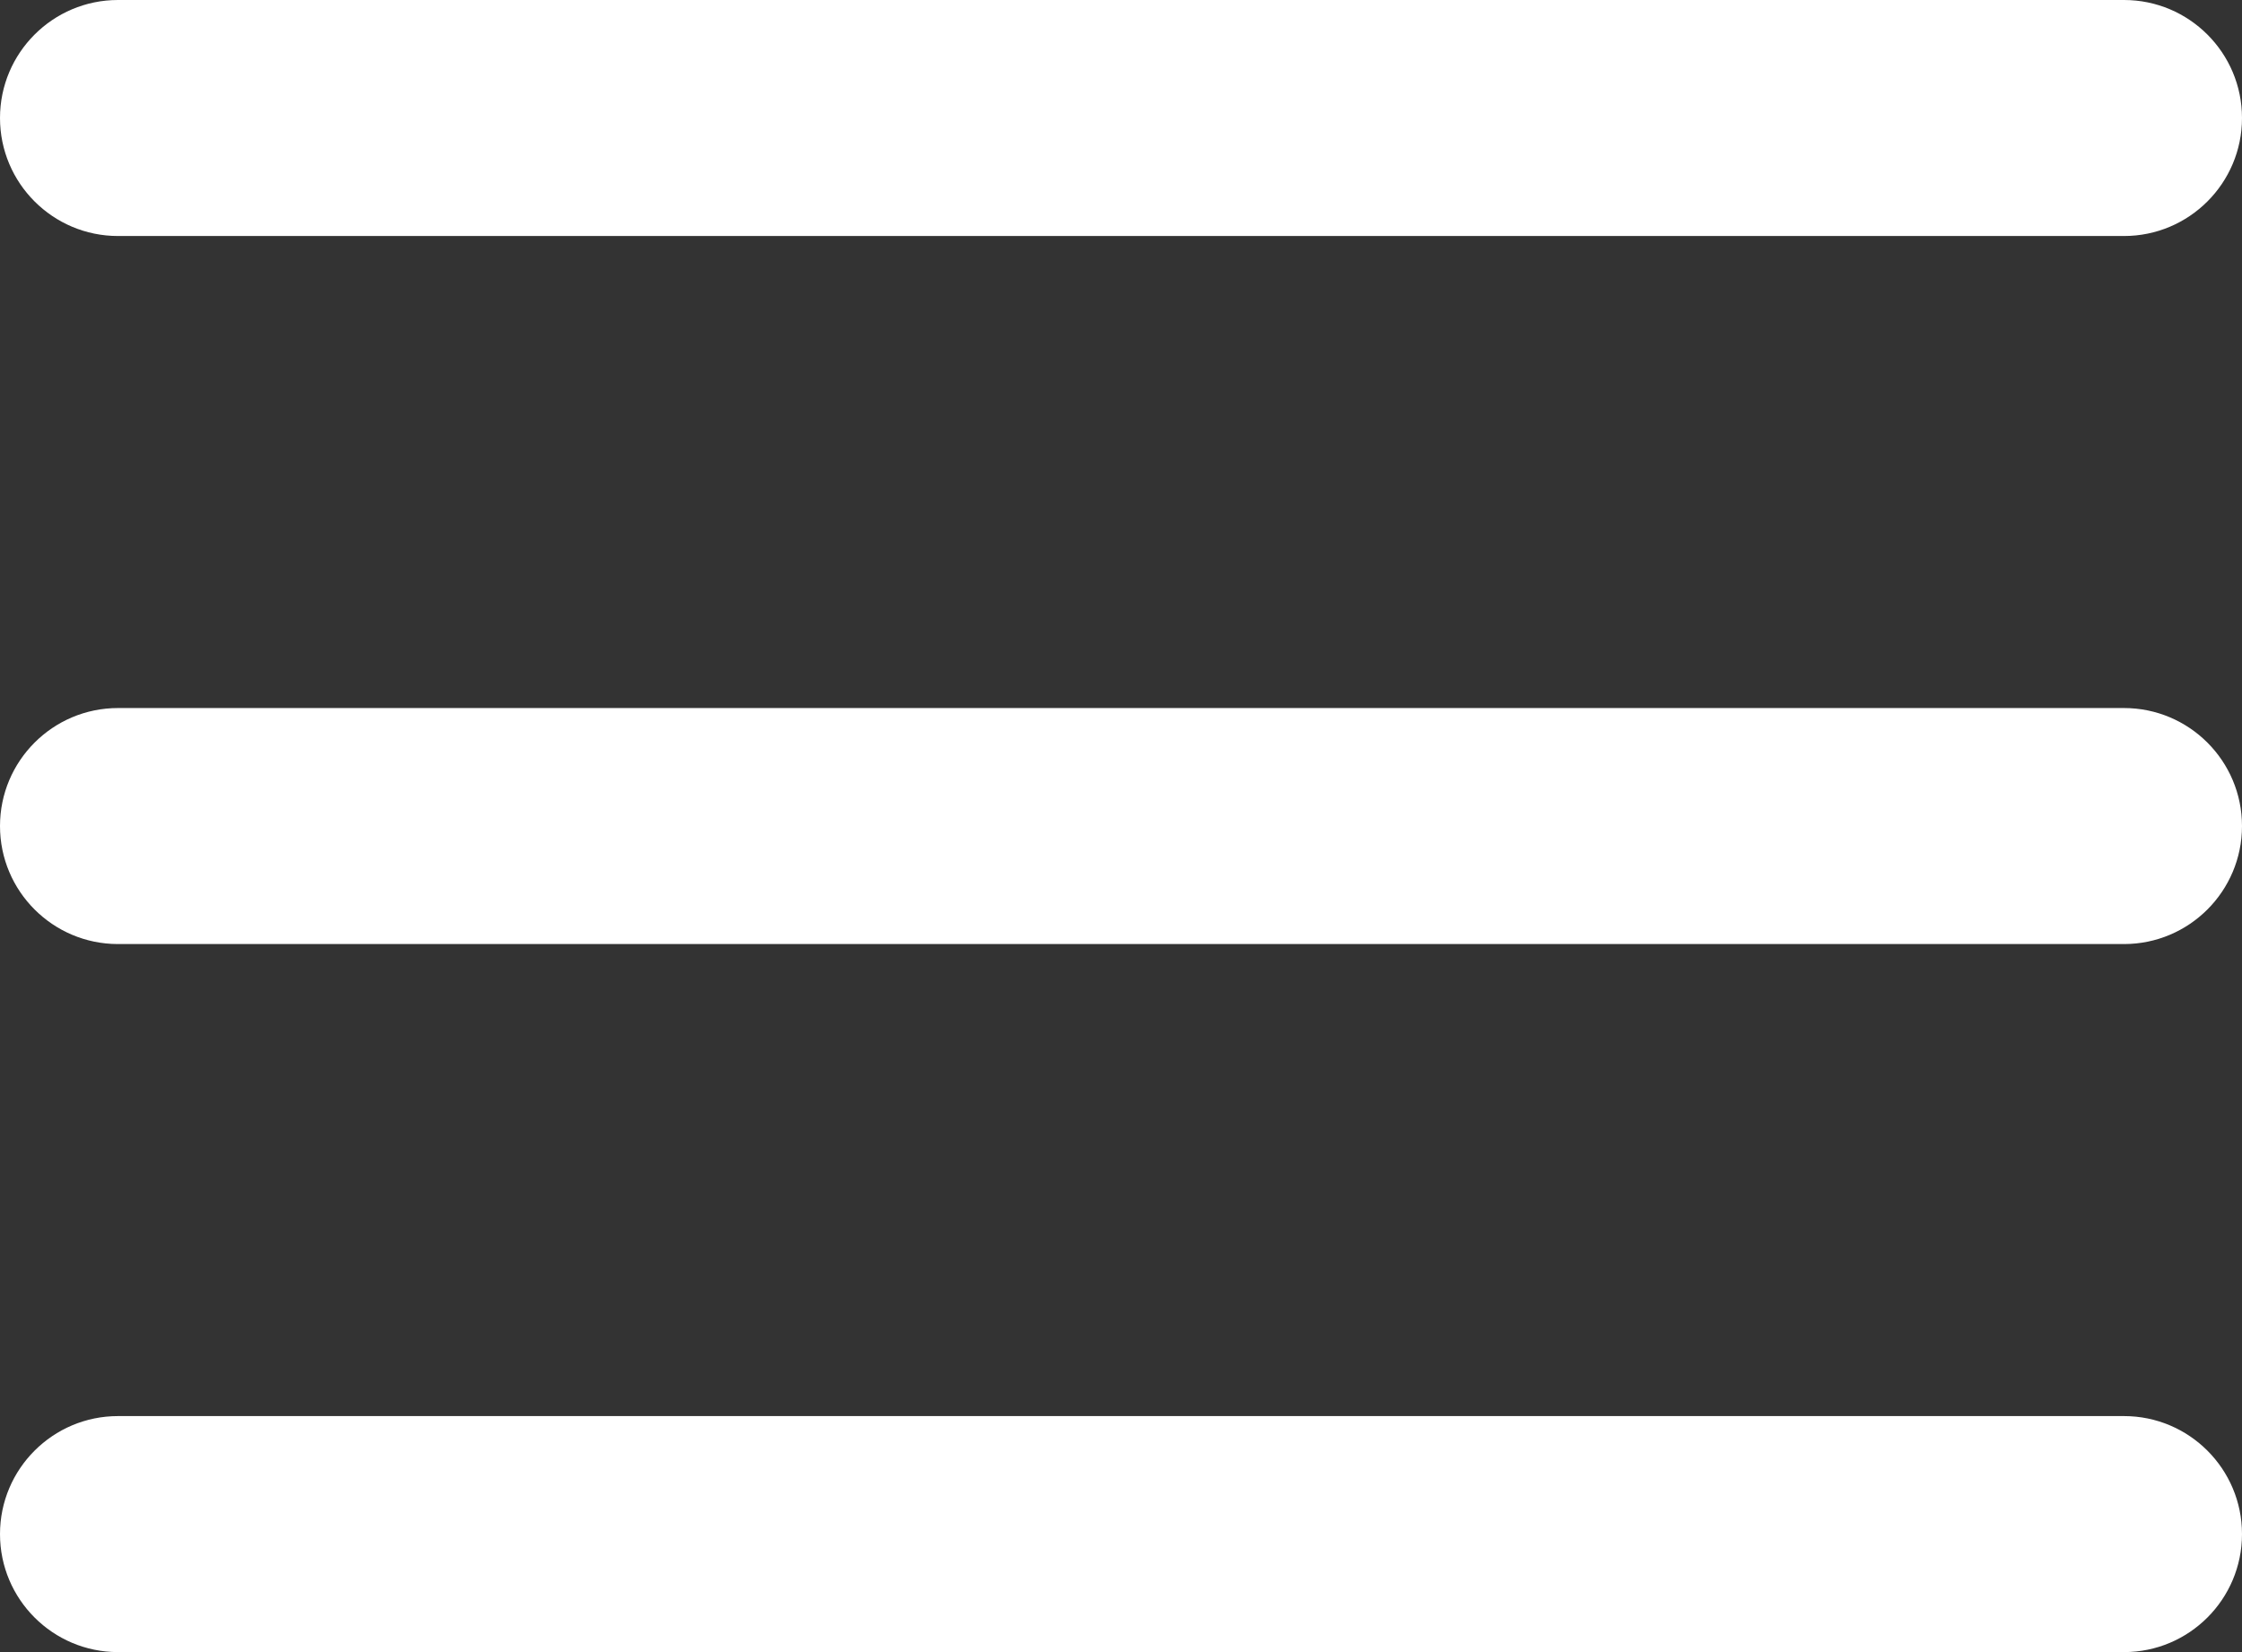 <?xml version="1.0" encoding="UTF-8"?> <svg xmlns="http://www.w3.org/2000/svg" width="19" height="14" viewBox="0 0 19 14" fill="none"><rect x="0" y="0" width="19" height="14" fill="#333333" stroke="none"/><path d="M0 1C0 0.448 0.448 0 1 0H18C18.552 0 19 0.448 19 1C19 1.552 18.552 2 18 2H1C0.448 2 0 1.552 0 1Z" fill="white"></path><path d="M0 7C0 6.448 0.448 6 1 6H18C18.552 6 19 6.448 19 7C19 7.552 18.552 8 18 8H1C0.448 8 0 7.552 0 7Z" fill="white"></path><path d="M0 13C0 12.448 0.448 12 1 12H18C18.552 12 19 12.448 19 13C19 13.552 18.552 14 18 14H1C0.448 14 0 13.552 0 13Z" fill="white"></path></svg> 